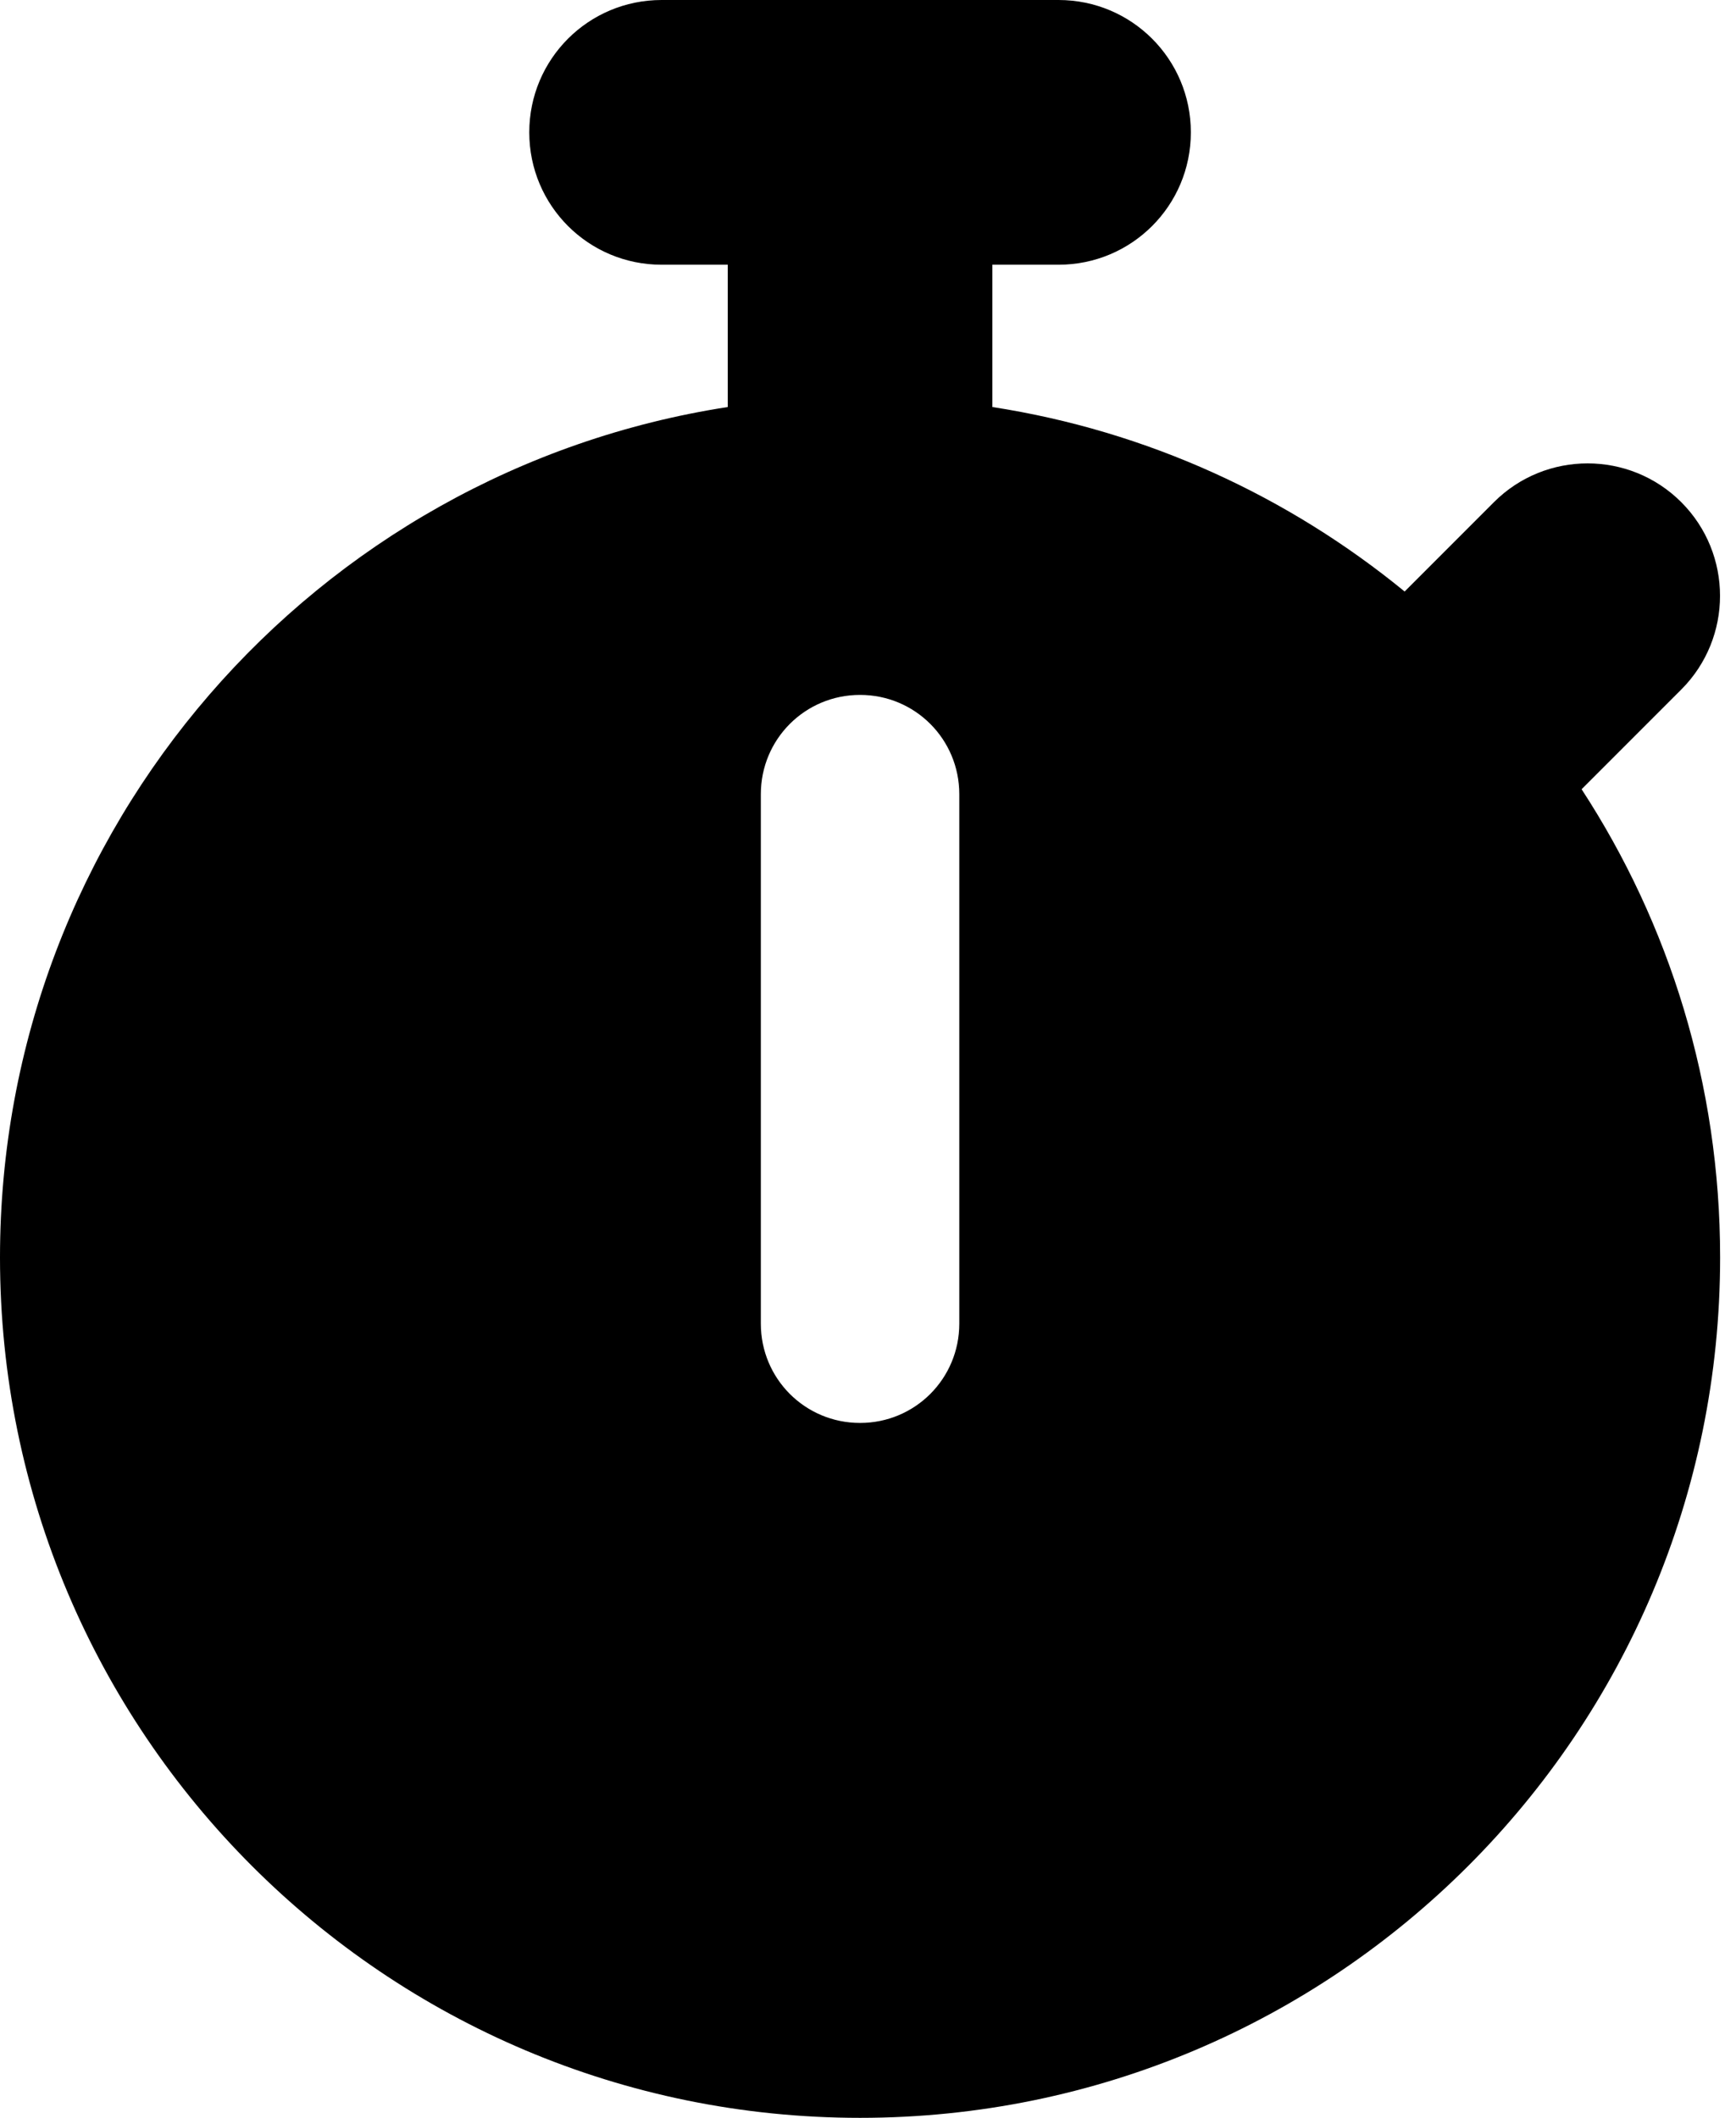 <svg width="82" height="100" viewBox="0 0 82 100" fill="none" xmlns="http://www.w3.org/2000/svg">
<path d="M31.25 0C27.793 0 25 2.793 25 6.25C25 9.707 27.793 12.5 31.25 12.5H34.375V19.219C14.902 22.227 0 39.062 0 59.375C0 81.816 18.184 100 40.625 100C63.066 100 81.25 81.816 81.25 59.375C81.25 51.211 78.848 43.613 74.707 37.266L79.414 32.559C81.856 30.117 81.856 26.152 79.414 23.711C76.973 21.27 73.008 21.27 70.566 23.711L66.348 27.93C60.859 23.438 54.199 20.352 46.875 19.219V12.5H50C53.457 12.5 56.25 9.707 56.25 6.25C56.25 2.793 53.457 0 50 0H40.625H31.25ZM45.312 37.5V62.5C45.312 65.098 43.223 67.188 40.625 67.188C38.027 67.188 35.938 65.098 35.938 62.5V37.5C35.938 34.902 38.027 32.812 40.625 32.812C43.223 32.812 45.312 34.902 45.312 37.5Z" fill="black"/>
</svg>
